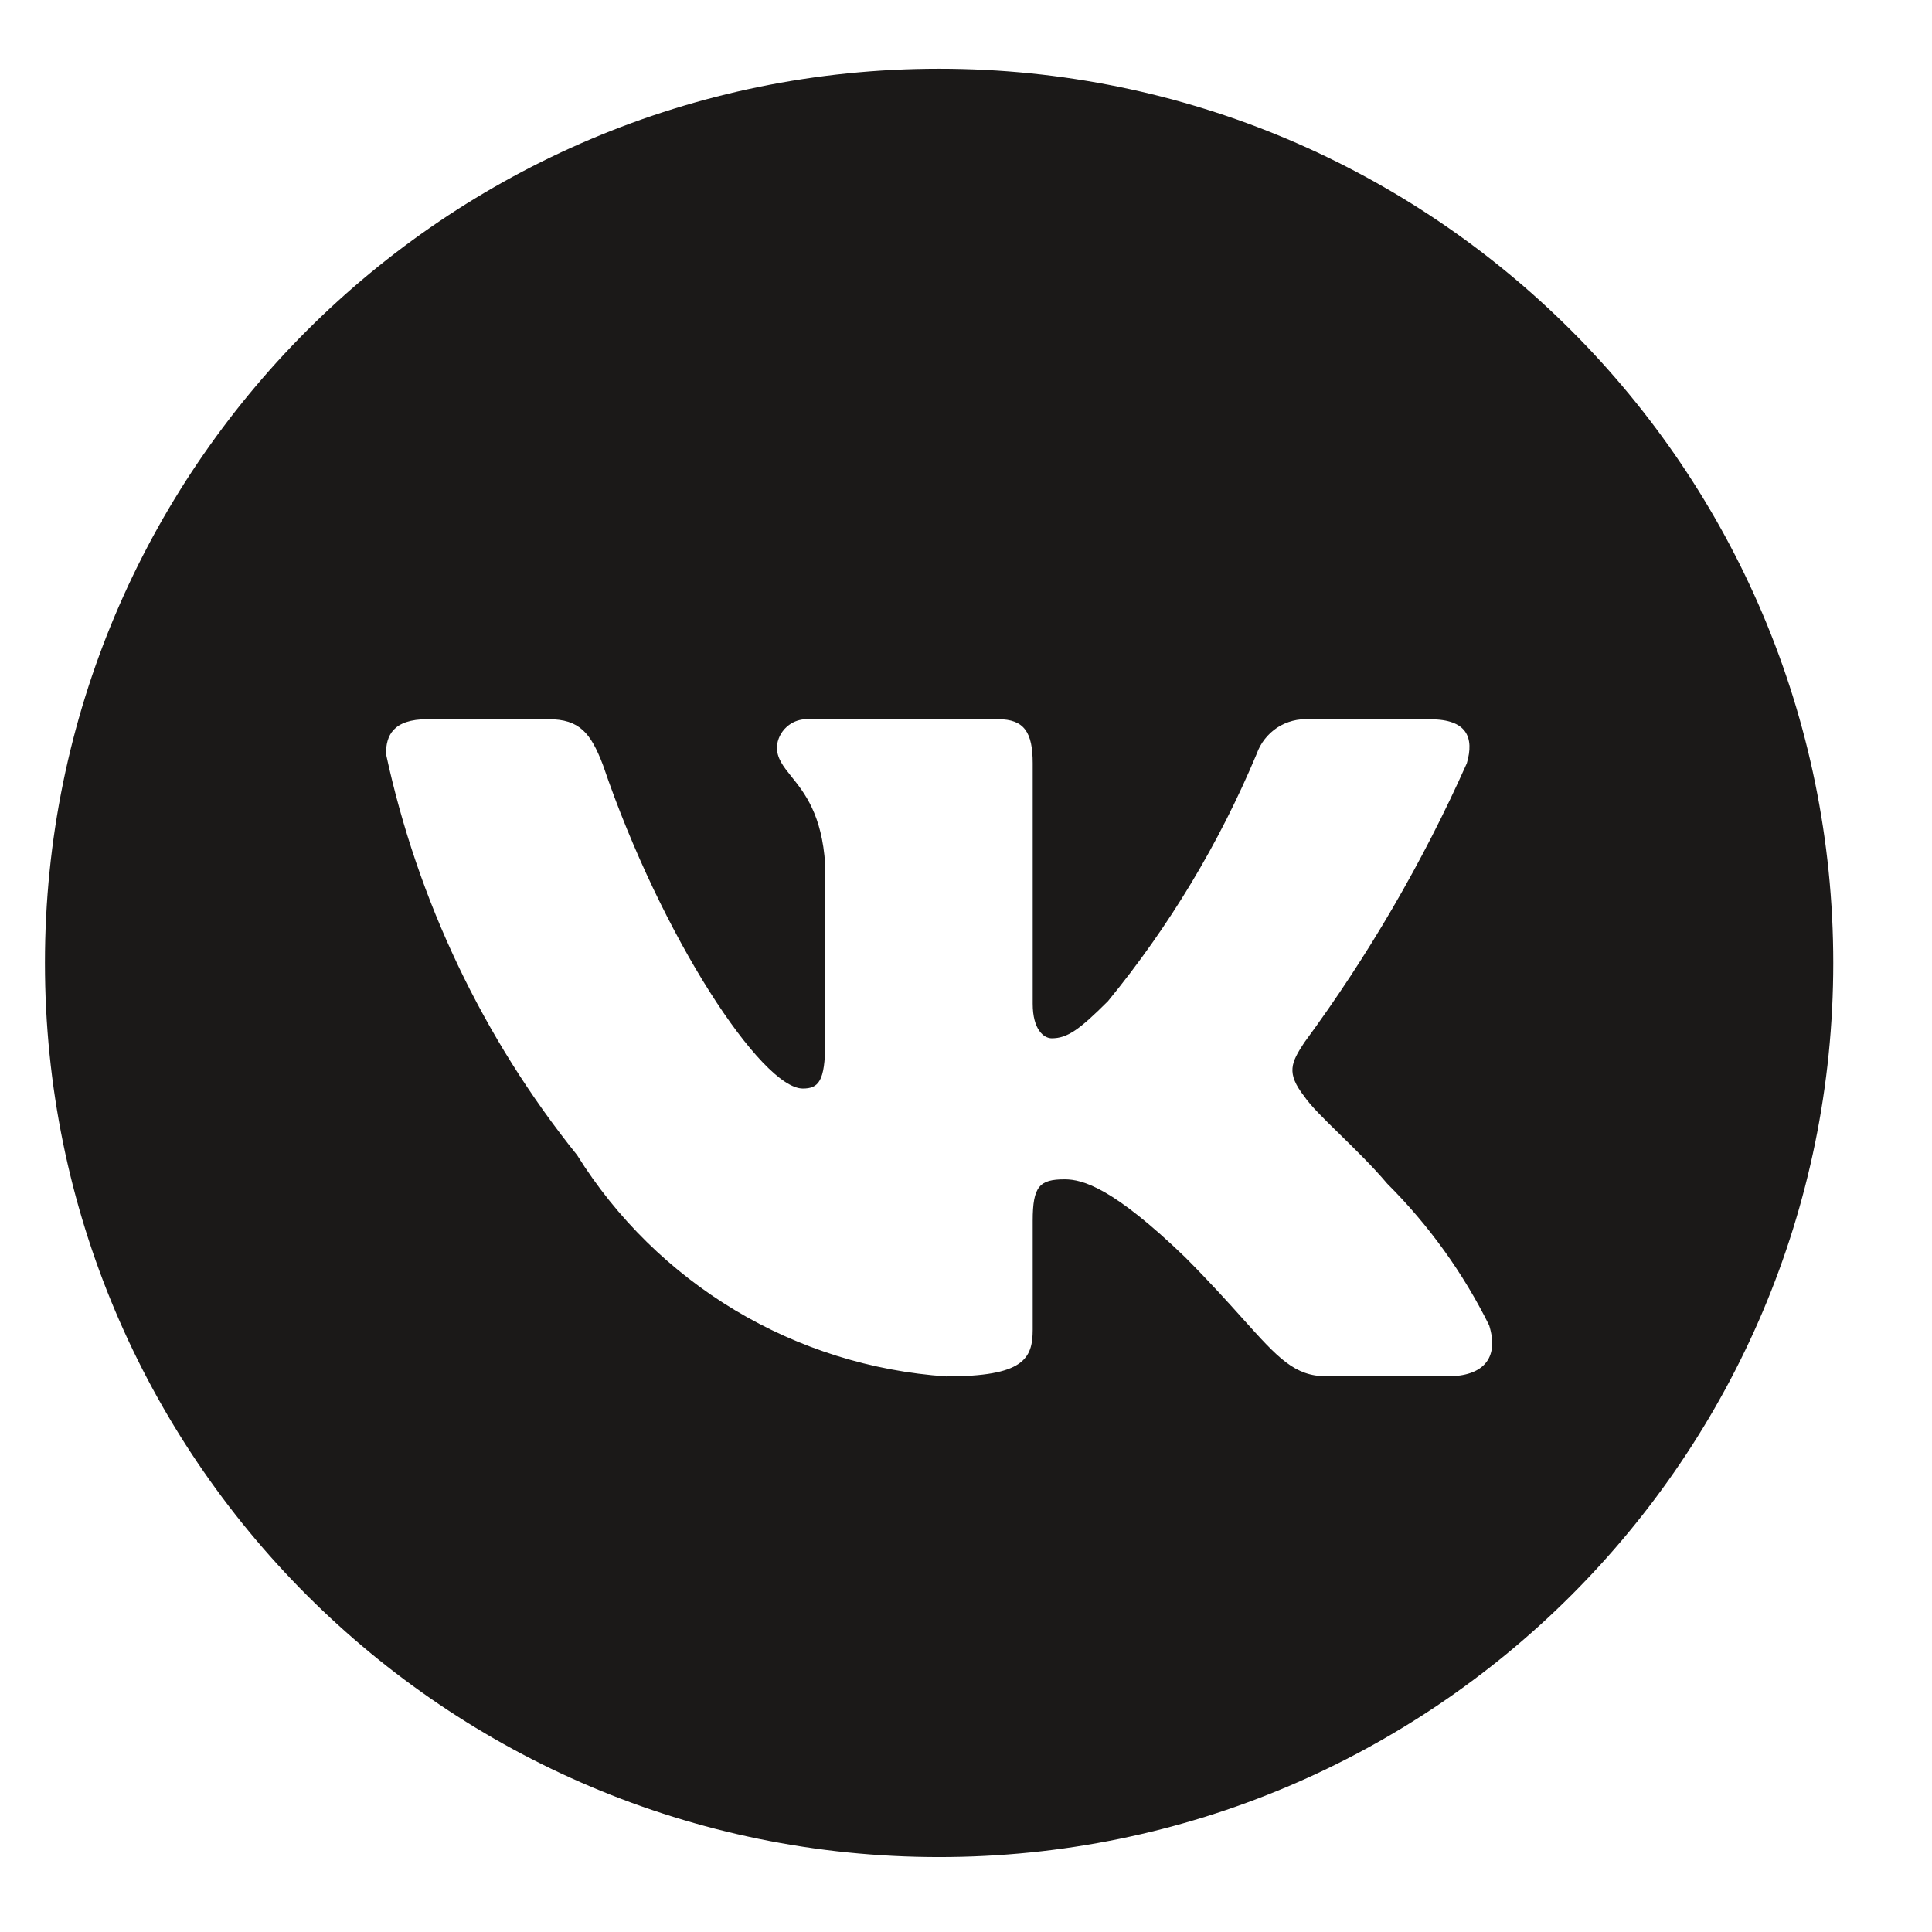 <?xml version="1.0" encoding="UTF-8"?> <svg xmlns="http://www.w3.org/2000/svg" width="19" height="19" viewBox="0 0 19 19" fill="none"> <path fill-rule="evenodd" clip-rule="evenodd" d="M9.235 18.263C14.092 18.263 18.029 14.326 18.029 9.47C18.029 4.613 14.092 0.676 9.235 0.676C4.379 0.676 0.442 4.613 0.442 9.47C0.442 14.326 4.379 18.263 9.235 18.263ZM12.223 12.97C12.57 13.356 12.731 13.535 13.047 13.535H14.238C14.577 13.535 14.748 13.365 14.645 13.034C14.389 12.518 14.05 12.047 13.642 11.64C13.503 11.475 13.33 11.306 13.177 11.156C13.021 11.004 12.886 10.871 12.826 10.781C12.647 10.551 12.698 10.45 12.826 10.254C13.456 9.398 13.992 8.478 14.425 7.507C14.5 7.252 14.425 7.074 14.068 7.074H12.877C12.765 7.066 12.654 7.095 12.56 7.156C12.467 7.218 12.396 7.308 12.359 7.413C11.992 8.291 11.499 9.11 10.896 9.846C10.614 10.127 10.497 10.211 10.343 10.211C10.266 10.211 10.156 10.127 10.156 9.871V7.507C10.156 7.201 10.072 7.073 9.816 7.073H7.945C7.888 7.071 7.832 7.085 7.783 7.114C7.767 7.124 7.751 7.135 7.737 7.148C7.68 7.199 7.645 7.27 7.64 7.347C7.64 7.458 7.703 7.537 7.783 7.637C7.911 7.796 8.084 8.011 8.115 8.502V10.254C8.115 10.637 8.048 10.705 7.895 10.705C7.494 10.705 6.508 9.225 5.93 7.524C5.81 7.209 5.7 7.073 5.394 7.073H4.204C3.864 7.073 3.796 7.235 3.796 7.414C4.107 8.857 4.75 10.208 5.675 11.359C6.064 11.983 6.597 12.506 7.228 12.885C7.859 13.263 8.571 13.486 9.305 13.536C10.062 13.536 10.156 13.366 10.156 13.076V12.005C10.156 11.665 10.224 11.598 10.47 11.598C10.649 11.598 10.947 11.682 11.653 12.362C11.894 12.604 12.076 12.806 12.223 12.97Z" fill="#1B1918"></path> </svg> 